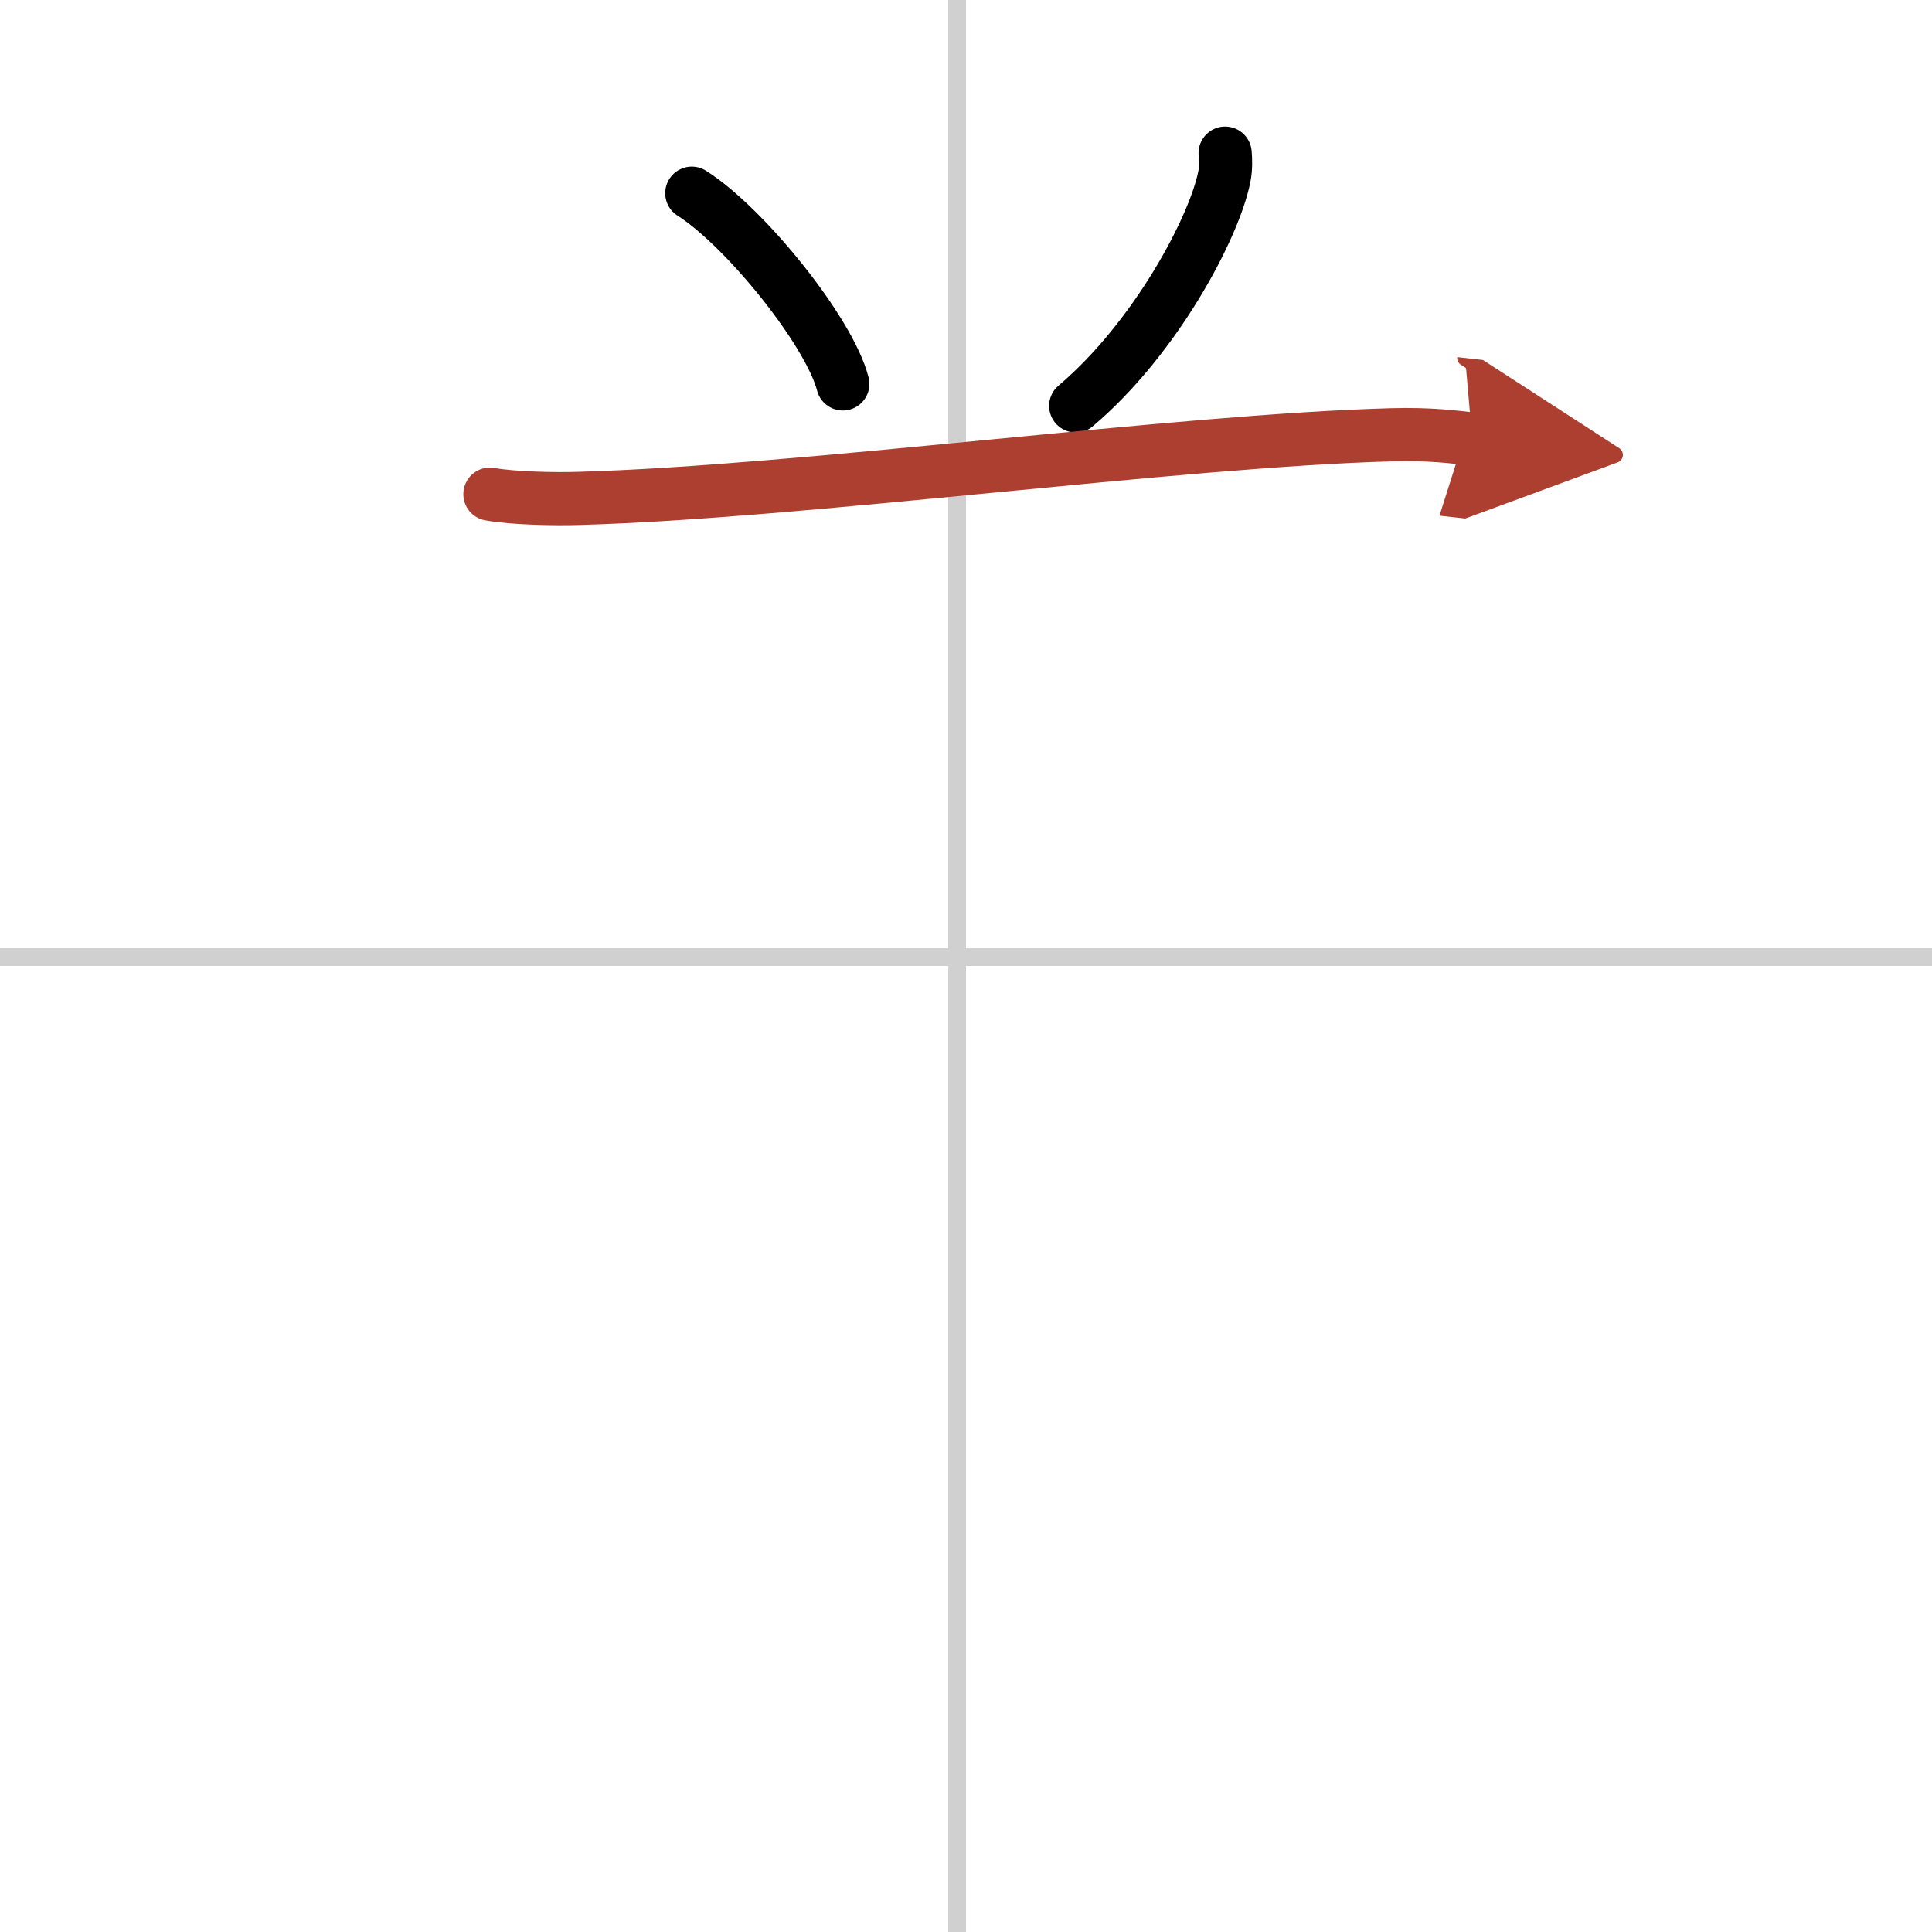 <svg width="400" height="400" viewBox="0 0 109 109" xmlns="http://www.w3.org/2000/svg"><defs><marker id="a" markerWidth="4" orient="auto" refX="1" refY="5" viewBox="0 0 10 10"><polyline points="0 0 10 5 0 10 1 5" fill="#ad3f31" stroke="#ad3f31"/></marker></defs><g fill="none" stroke="#000" stroke-linecap="round" stroke-linejoin="round" stroke-width="3"><rect width="100%" height="100%" fill="#fff" stroke="#fff"/><line x1="54" x2="54" y2="109" stroke="#d0d0d0" stroke-width="1"/><line x2="109" y1="54" y2="54" stroke="#d0d0d0" stroke-width="1"/><path d="m39.03 10.9c3 1.9 7.76 7.8 8.52 10.76"/><path d="m69.12 8.64c0.03 0.34 0.05 0.87-0.05 1.35-0.57 2.85-3.87 9.09-8.38 12.91"/><path d="m27.64 27.88c1.3 0.24 3.7 0.28 4.99 0.24 12.58-0.35 33.79-3.26 45.88-3.59 2.16-0.06 3.47 0.12 4.55 0.24" marker-end="url(#a)" stroke="#ad3f31"/></g></svg>
